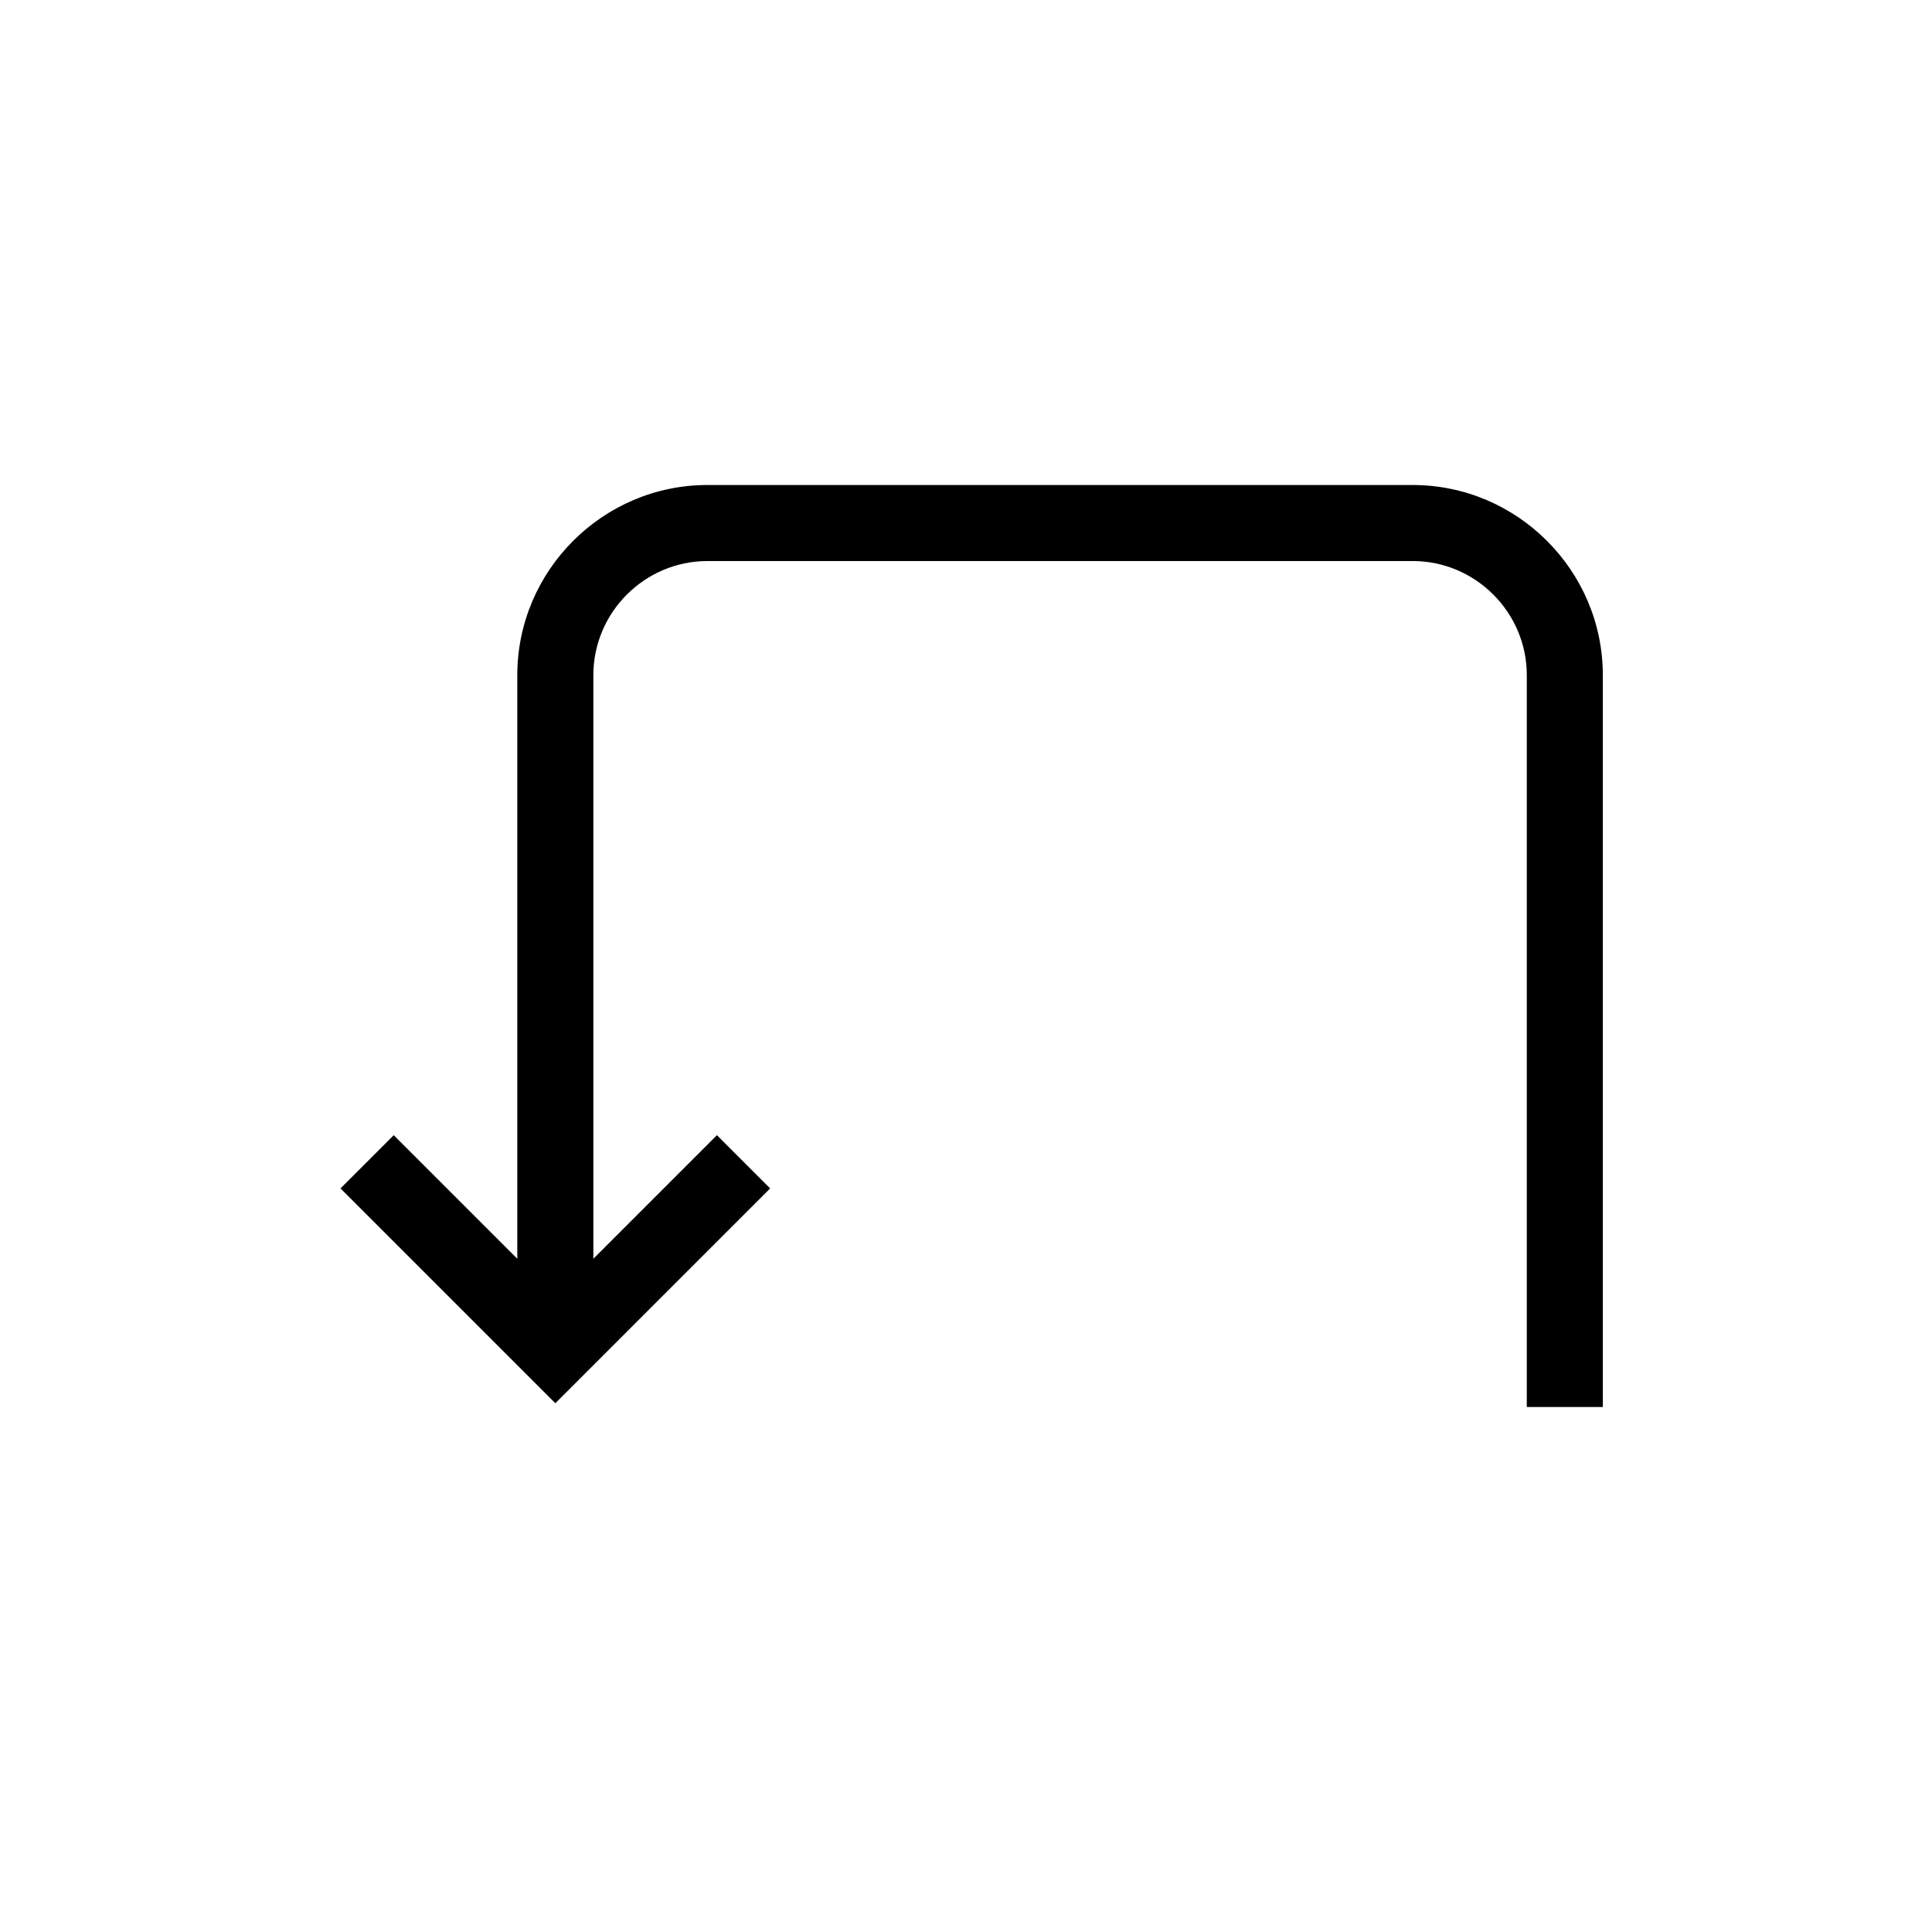 <?xml version="1.0" encoding="UTF-8"?>
<!-- The Best Svg Icon site in the world: iconSvg.co, Visit us! https://iconsvg.co -->
<svg fill="#000000" width="800px" height="800px" version="1.1" viewBox="144 144 512 512" xmlns="http://www.w3.org/2000/svg">
 <path d="m568.77 322.91v193.96h-20.152v-193.96c0-16.625-13.602-30.23-30.23-30.23l-186.91 0.004c-16.625 0-30.23 13.602-30.23 30.23v154.67l32.746-32.746 14.105 14.105-56.926 56.93-56.93-56.93 14.105-14.105 32.746 32.746v-154.67c0-27.711 22.672-50.383 50.383-50.383h186.91c27.707 0.004 50.379 22.676 50.379 50.383z"/>
</svg>